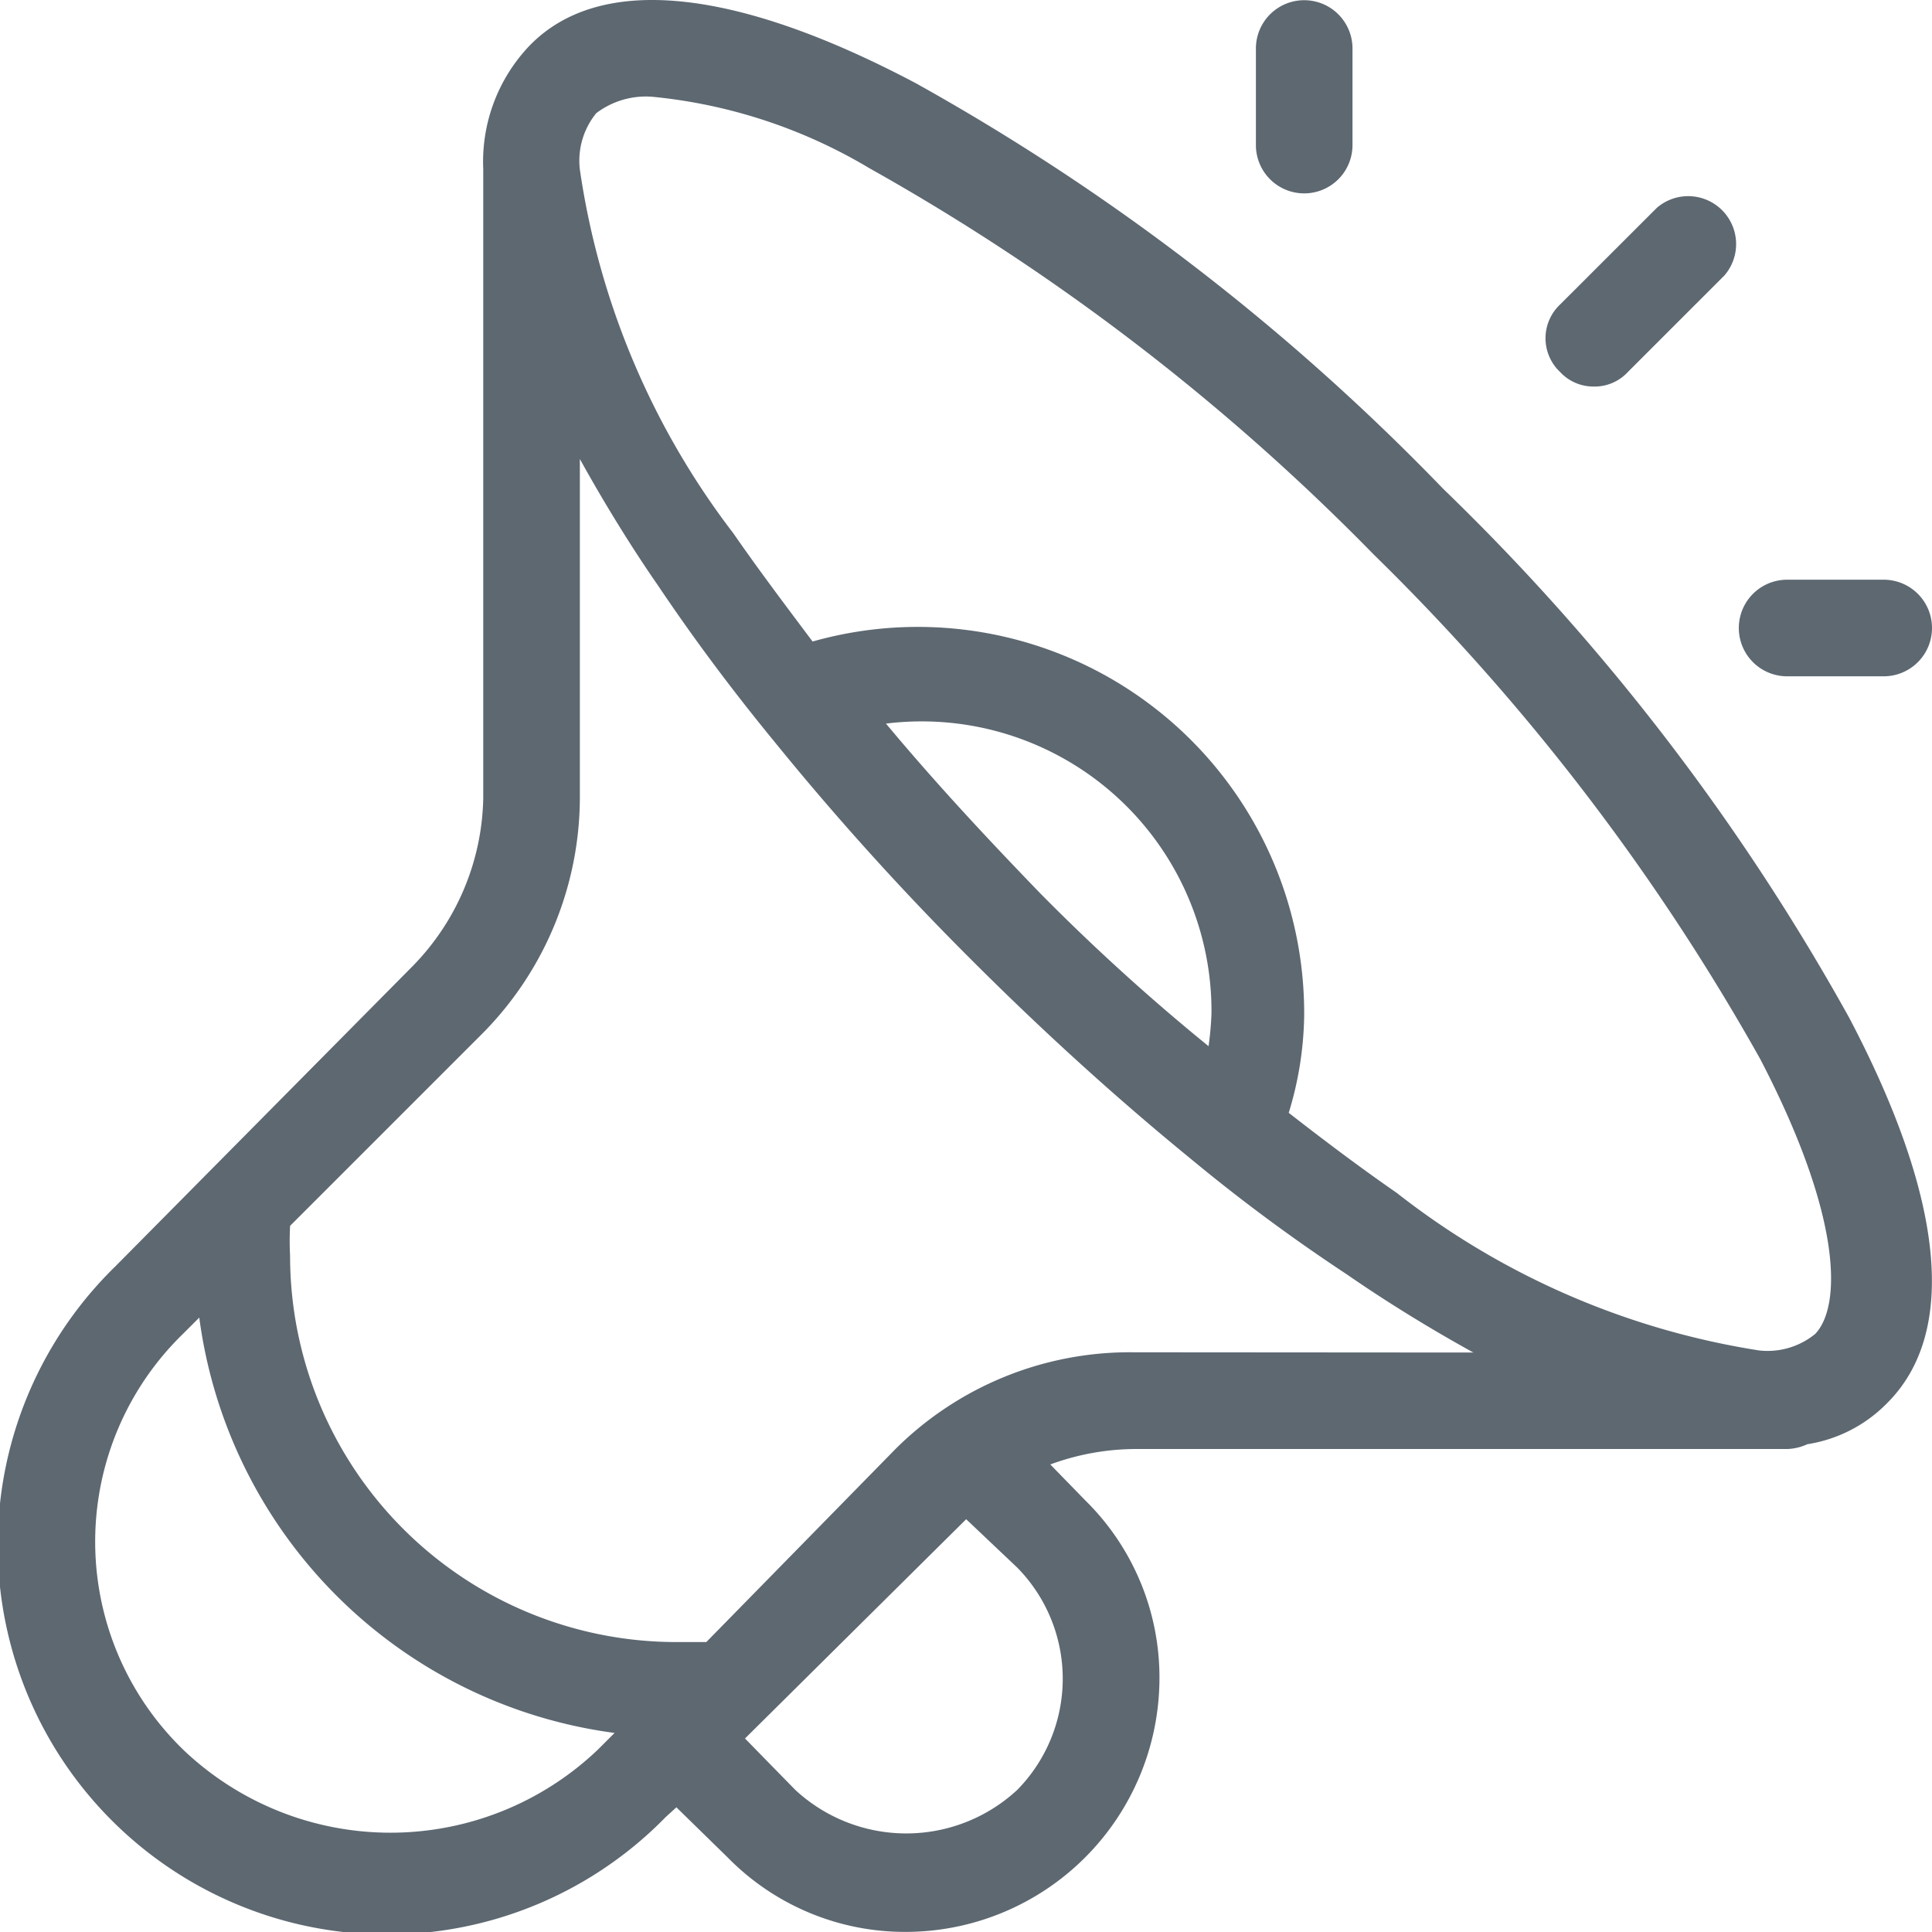<svg xmlns="http://www.w3.org/2000/svg" width="56.446" height="56.452" viewBox="0 0 56.446 56.452"><path d="M16.411,7.644a1.411,1.411,0,0,0,1.411-1.411V3.411a1.411,1.411,0,0,0-2.822,0V6.233A1.411,1.411,0,0,0,16.411,7.644Z" transform="translate(21.693 -1.994)" fill="#5d6871"/><path d="M21.411,10.822h2.822a1.411,1.411,0,0,0,0-2.822H21.411a1.411,1.411,0,0,0,0,2.822Z" transform="translate(30.802 8.937)" fill="#5d6871"/><path d="M19.414,9.635a1.326,1.326,0,0,0,.988-.423l2.822-2.822a1.4,1.4,0,0,0-1.975-1.975L18.426,7.236a1.354,1.354,0,0,0,0,1.975,1.326,1.326,0,0,0,.988.423Z" transform="translate(27.156 1.659)" fill="#5d6871"/><path d="M44.164,16.282A66.031,66.031,0,0,0,28.757,4.431C23.424,1.609,19.5,1.242,17.47,3.33a4.91,4.91,0,0,0-1.354,3.612v18.37a7.2,7.2,0,0,1-2.06,4.91L5.364,39A11.374,11.374,0,1,0,21.449,55.083l.31-.282,1.5,1.467a7.252,7.252,0,0,0,5.22,2.173,7.421,7.421,0,0,0,7.393-7.393,7.252,7.252,0,0,0-2.173-5.22l-1.016-1.044a7.28,7.28,0,0,1,2.455-.451H54.21a1.524,1.524,0,0,0,.593-.141,4.148,4.148,0,0,0,2.314-1.185c2.088-2.06,1.693-5.982-1.1-11.287A66.031,66.031,0,0,0,44.164,16.282ZM19.417,5.305a2.4,2.4,0,0,1,1.637-.48A15.21,15.21,0,0,1,27.4,6.914,65.213,65.213,0,0,1,42.133,18.2,65.213,65.213,0,0,1,53.42,32.931c2.427,4.656,2.37,7.252,1.608,8.042h0a2.2,2.2,0,0,1-1.637.48,22.885,22.885,0,0,1-10.582-4.6c-1.1-.762-2.145-1.552-3.16-2.342A10.13,10.13,0,0,0,40.1,31.69,11.287,11.287,0,0,0,25.738,20.741c-.762-1.016-1.552-2.06-2.314-3.16A22.885,22.885,0,0,1,18.937,6.942a2.2,2.2,0,0,1,.48-1.637Zm17.89,27.259a60.629,60.629,0,0,1-4.938-4.487c-1.608-1.665-3.076-3.245-4.487-4.938a8.466,8.466,0,0,1,9.51,8.466A9.339,9.339,0,0,1,37.307,32.564ZM7.339,53.107a8.466,8.466,0,0,1,0-12.134l.48-.48A14.109,14.109,0,0,0,19.953,52.628l-.48.48a8.776,8.776,0,0,1-12.134,0ZM31.72,47.8a4.633,4.633,0,0,1,0,6.49,4.769,4.769,0,0,1-6.49,0l-1.467-1.5,6.462-6.406h0Zm3.414-6.293a9.707,9.707,0,0,0-6.97,2.822l-5.531,5.644h-.875A11.287,11.287,0,0,1,10.472,38.688a8.466,8.466,0,0,1,0-.875l5.644-5.644a9.82,9.82,0,0,0,2.822-6.97V15.408c.734,1.326,1.524,2.6,2.286,3.7,1.1,1.637,2.229,3.132,3.386,4.543a81.837,81.837,0,0,0,5.785,6.406c2.06,2.06,4.2,4.007,6.377,5.785a52,52,0,0,0,4.571,3.386c1.1.762,2.37,1.552,3.7,2.286Z" transform="translate(-1.997 -1.998)" fill="#5d6871"/></svg>